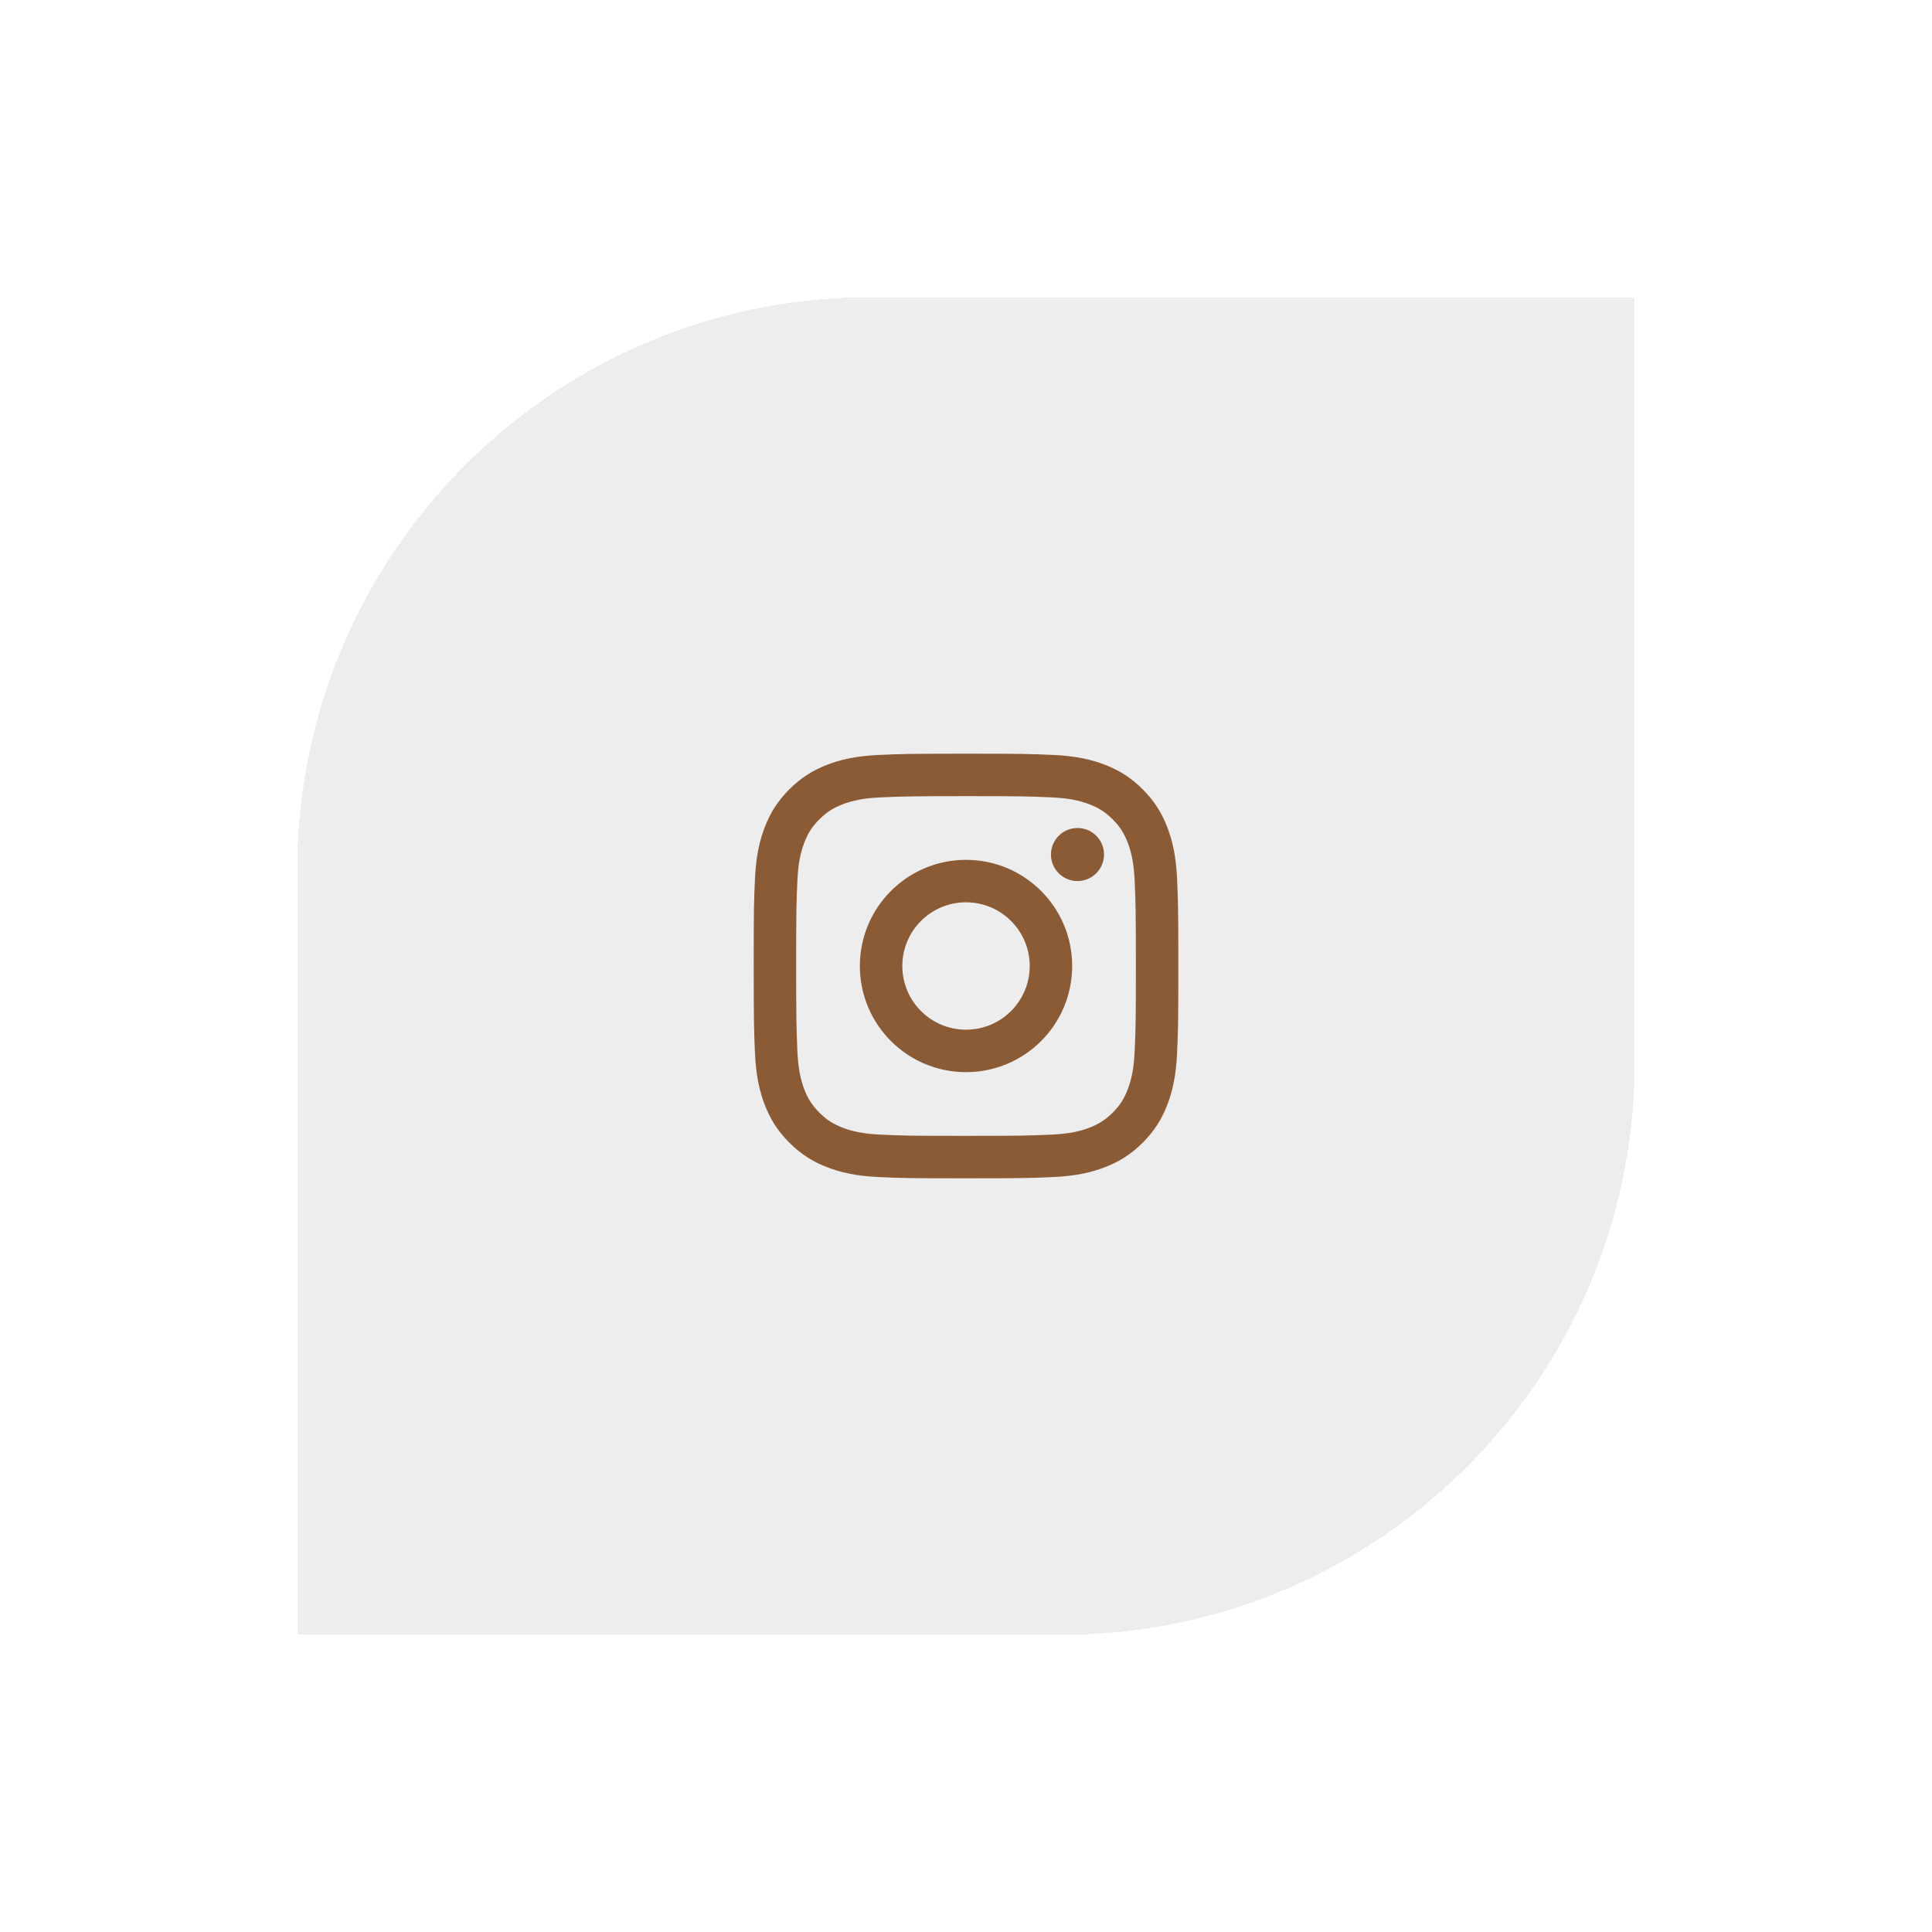 <svg width="91" height="91" viewBox="0 0 91 91" fill="none" xmlns="http://www.w3.org/2000/svg">
<g filter="url(#filter0_d_192_613)">
<path d="M14 37C14 22.088 26.088 10 41 10H77V46C77 60.912 64.912 73 50 73H14V37Z" fill="#EDEDED" shape-rendering="crispEdges"/>
<path d="M45.501 38.5C43.844 38.5 42.501 39.843 42.501 41.5C42.501 43.157 43.844 44.5 45.501 44.5C47.158 44.5 48.501 43.157 48.501 41.5C48.501 39.843 47.158 38.5 45.501 38.5ZM45.501 36.5C48.261 36.5 50.501 38.737 50.501 41.5C50.501 44.261 48.264 46.5 45.501 46.5C42.74 46.5 40.501 44.263 40.501 41.5C40.501 38.739 42.738 36.5 45.501 36.5ZM52.001 36.249C52.001 36.939 51.44 37.499 50.751 37.499C50.061 37.499 49.501 36.938 49.501 36.249C49.501 35.56 50.062 35 50.751 35C51.439 34.999 52.001 35.56 52.001 36.249ZM45.501 33.5C43.026 33.5 42.623 33.507 41.472 33.558C40.688 33.595 40.163 33.7 39.674 33.89C39.24 34.058 38.927 34.259 38.593 34.593C38.259 34.927 38.058 35.24 37.89 35.674C37.7 36.163 37.595 36.688 37.559 37.471C37.507 38.575 37.501 38.961 37.501 41.5C37.501 43.974 37.508 44.378 37.559 45.529C37.596 46.312 37.701 46.839 37.89 47.326C38.059 47.761 38.261 48.074 38.593 48.406C38.929 48.742 39.242 48.943 39.672 49.109C40.166 49.3 40.691 49.406 41.472 49.442C42.576 49.494 42.962 49.5 45.501 49.5C47.975 49.5 48.379 49.493 49.53 49.442C50.312 49.406 50.839 49.3 51.327 49.111C51.76 48.942 52.075 48.74 52.407 48.408C52.744 48.072 52.944 47.759 53.111 47.328C53.301 46.836 53.407 46.31 53.443 45.529C53.495 44.425 53.501 44.039 53.501 41.5C53.501 39.026 53.494 38.622 53.443 37.471C53.406 36.689 53.3 36.161 53.111 35.673C52.943 35.24 52.742 34.926 52.408 34.593C52.073 34.257 51.762 34.057 51.327 33.889C50.838 33.7 50.312 33.594 49.53 33.558C48.426 33.506 48.04 33.5 45.501 33.5ZM45.501 31.5C48.218 31.5 48.557 31.51 49.623 31.56C50.688 31.609 51.413 31.777 52.051 32.025C52.71 32.279 53.267 32.623 53.823 33.178C54.378 33.734 54.721 34.292 54.976 34.95C55.223 35.587 55.391 36.313 55.441 37.377C55.489 38.444 55.501 38.783 55.501 41.5C55.501 44.217 55.491 44.556 55.441 45.623C55.392 46.687 55.223 47.413 54.976 48.05C54.722 48.709 54.378 49.266 53.823 49.822C53.267 50.377 52.708 50.72 52.051 50.975C51.413 51.222 50.688 51.39 49.623 51.44C48.557 51.487 48.218 51.5 45.501 51.5C42.784 51.5 42.445 51.49 41.379 51.44C40.314 51.391 39.589 51.222 38.951 50.975C38.293 50.721 37.735 50.377 37.179 49.822C36.623 49.266 36.281 48.707 36.026 48.05C35.779 47.413 35.611 46.687 35.561 45.623C35.514 44.556 35.501 44.217 35.501 41.5C35.501 38.783 35.511 38.444 35.561 37.377C35.61 36.312 35.779 35.587 36.026 34.95C36.28 34.292 36.623 33.734 37.179 33.178C37.735 32.623 38.294 32.28 38.951 32.025C39.589 31.777 40.313 31.61 41.379 31.56C42.445 31.512 42.784 31.5 45.501 31.5Z" fill="#8B5B35"/>
</g>
<defs>
<filter id="filter0_d_192_613" x="0.9" y="0.9" width="89.2" height="89.2" filterUnits="userSpaceOnUse" color-interpolation-filters="sRGB">
<feFlood flood-opacity="0" result="BackgroundImageFix"/>
<feColorMatrix in="SourceAlpha" type="matrix" values="0 0 0 0 0 0 0 0 0 0 0 0 0 0 0 0 0 0 127 0" result="hardAlpha"/>
<feOffset dy="4"/>
<feGaussianBlur stdDeviation="6.55"/>
<feComposite in2="hardAlpha" operator="out"/>
<feColorMatrix type="matrix" values="0 0 0 0 0 0 0 0 0 0 0 0 0 0 0 0 0 0 0.38 0"/>
<feBlend mode="normal" in2="BackgroundImageFix" result="effect1_dropShadow_192_613"/>
<feBlend mode="normal" in="SourceGraphic" in2="effect1_dropShadow_192_613" result="shape"/>
</filter>
</defs>
</svg>
